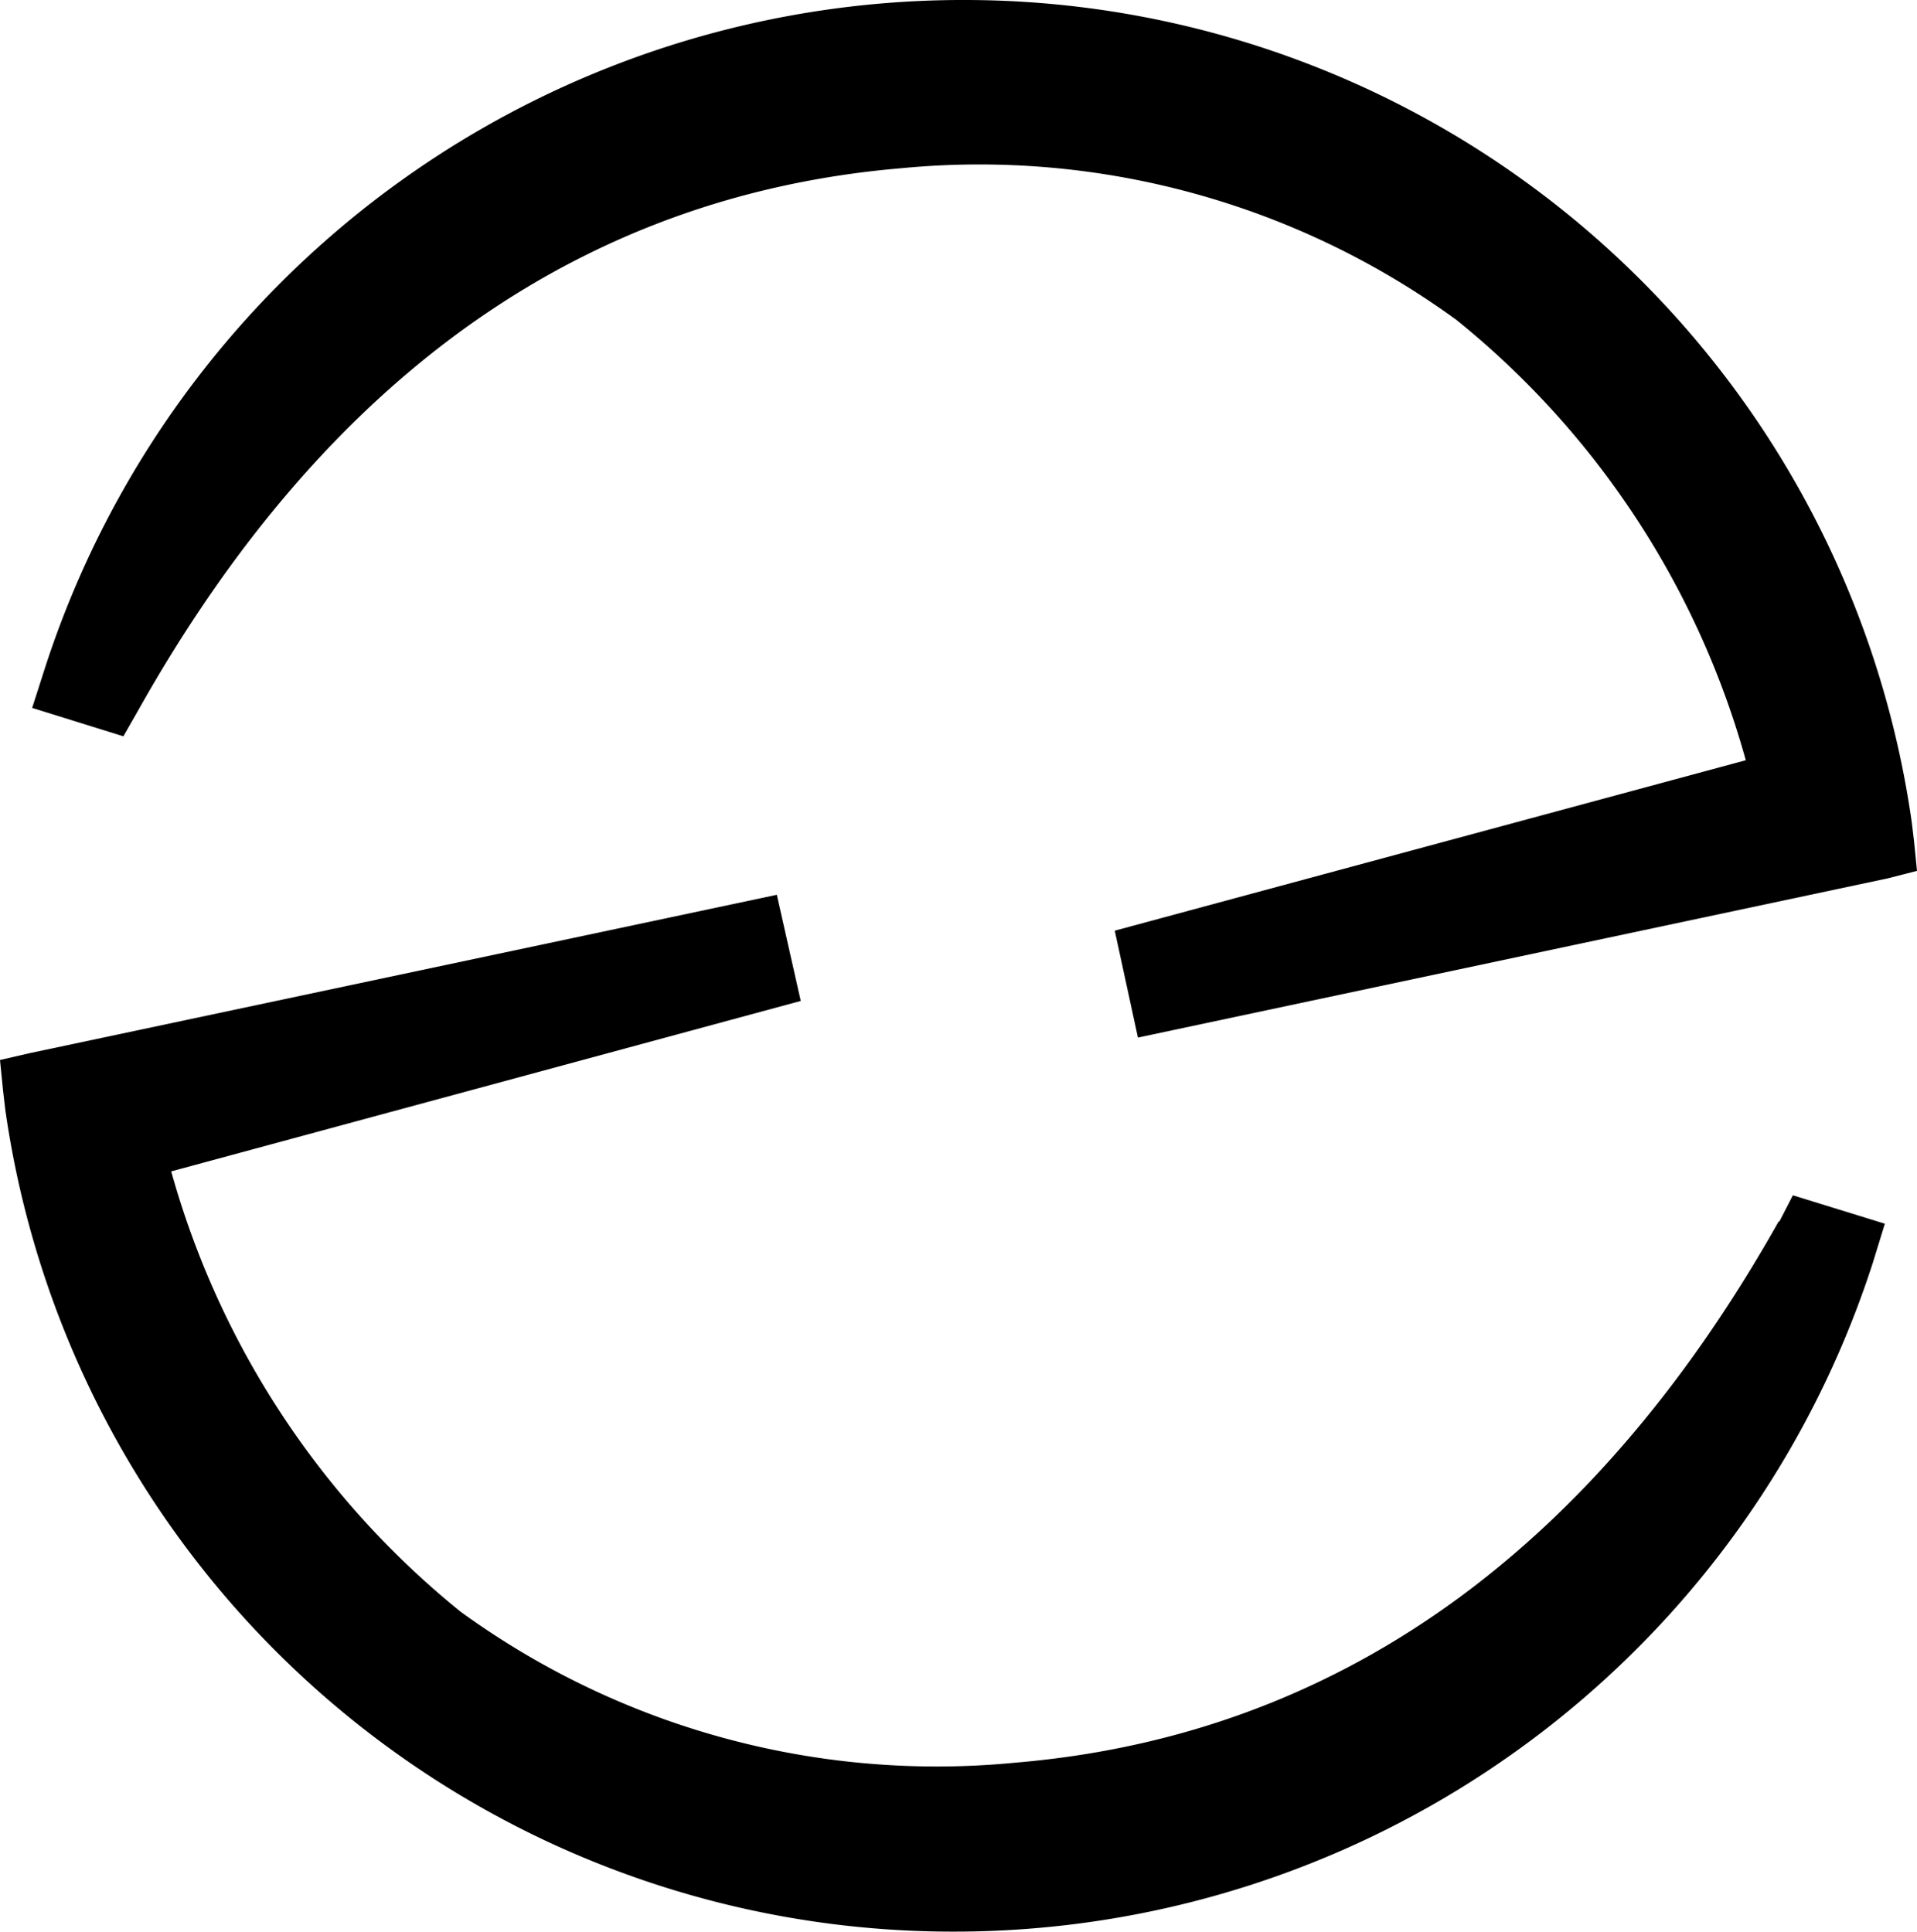 <svg xmlns="http://www.w3.org/2000/svg" viewBox="0 0 256.4 258.4">
  <path d="m256 112.5.4 4-3.9 1-100.3 21.3-3.1-14.3 84.4-22.8a115.2 115.2 0 0 0-38.7-58.9 108.3 108.3 0 0 0-74.2-20.3C77.8 26.1 43.5 50.5 18.5 95l-2 3.5-12.2-3.8L6 89.4A129.1 129.1 0 0 1 129.5 0a128 128 0 0 1 126.2 110l.3 2.5Zm-18 50.9 1.8-3.5 12.3 3.8-1.6 5.2A129.1 129.1 0 0 1 127 258.4 128 128 0 0 1 .7 148.4l-.3-2.6-.4-4 3.9-.9 100-21.2 3.2 14.2-84.2 22.8a115.6 115.6 0 0 0 38.7 58.9 108.3 108.3 0 0 0 74.2 20.2c42.8-3.6 77.1-28 102.1-72.4Z"/>
</svg>
